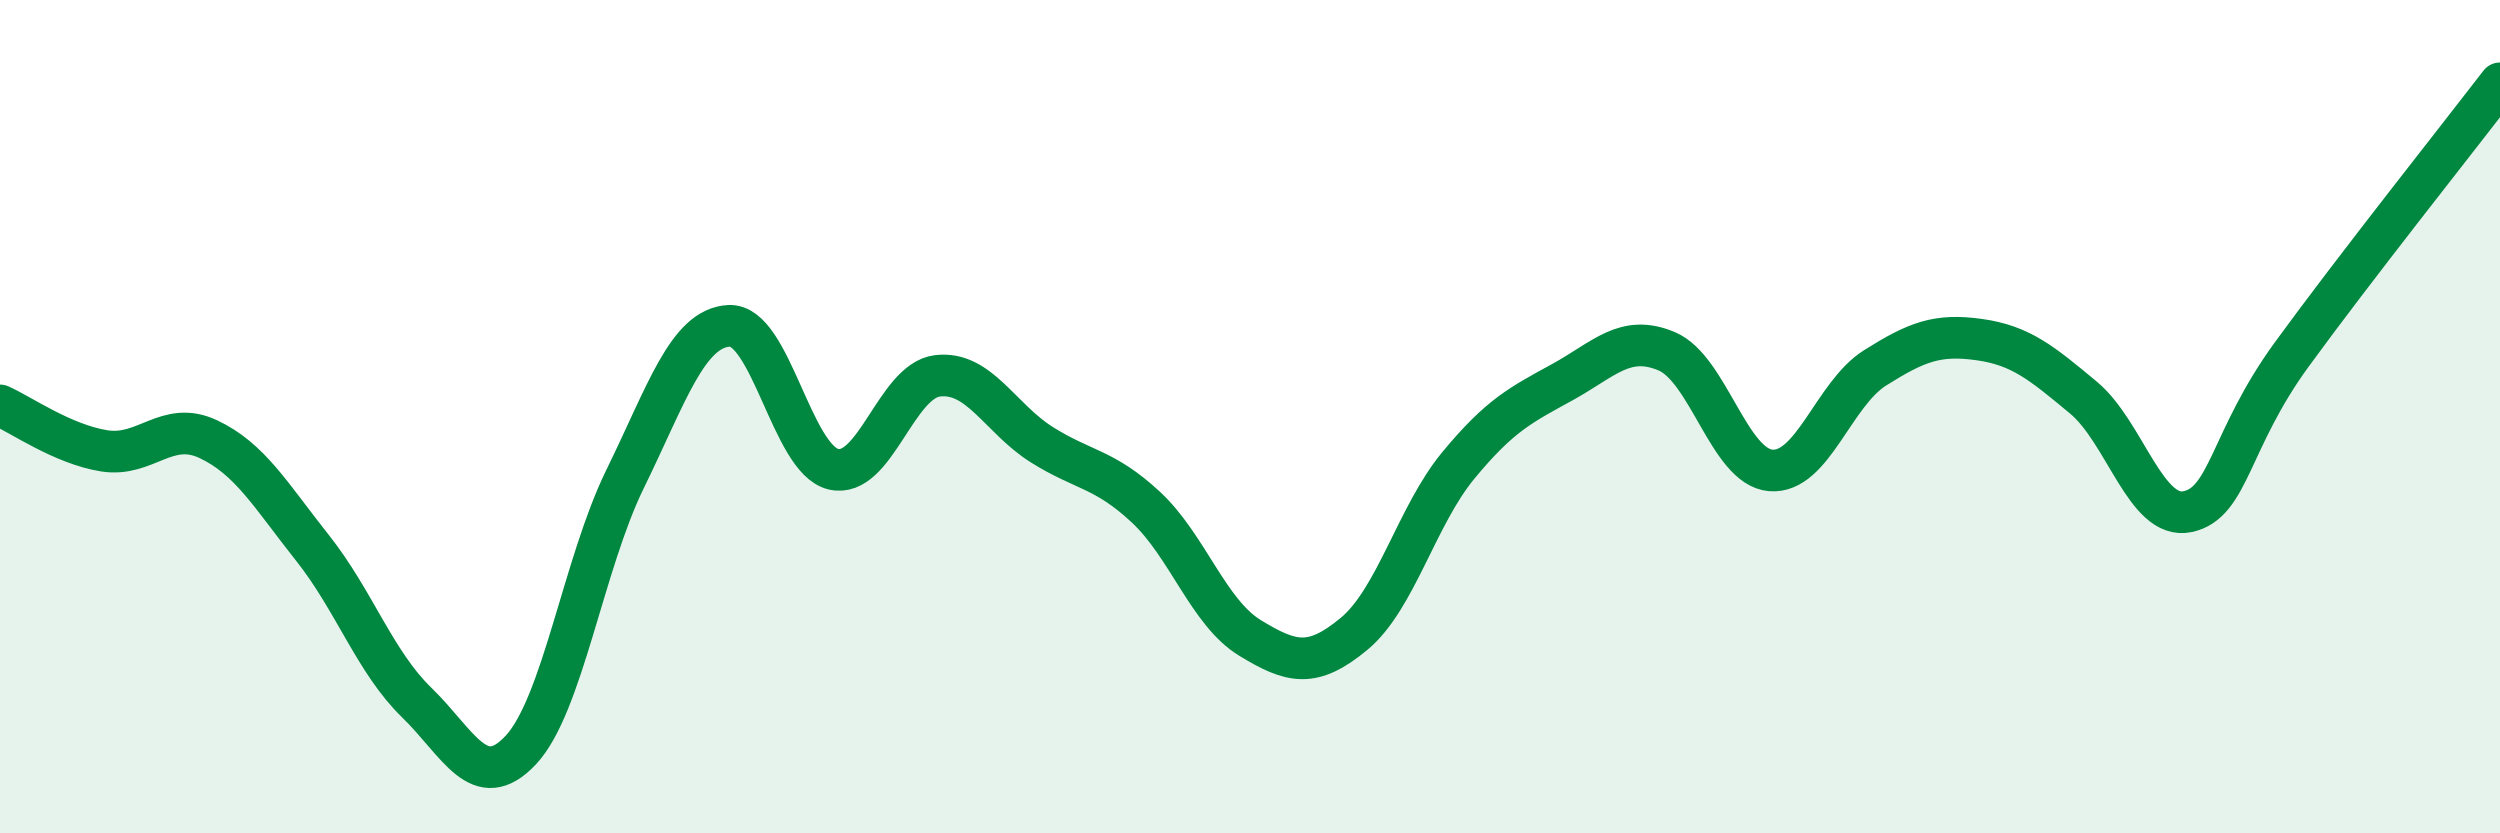 
    <svg width="60" height="20" viewBox="0 0 60 20" xmlns="http://www.w3.org/2000/svg">
      <path
        d="M 0,9.73 C 0.5,9.95 1.5,10.66 2.5,10.82 C 3.5,10.98 4,10.07 5,10.54 C 6,11.01 6.5,11.89 7.5,13.15 C 8.5,14.41 9,15.89 10,16.86 C 11,17.83 11.5,19.07 12.5,18 C 13.5,16.93 14,13.54 15,11.5 C 16,9.46 16.5,7.87 17.5,7.82 C 18.5,7.77 19,11.02 20,11.26 C 21,11.5 21.5,9.14 22.5,9.02 C 23.5,8.9 24,10.04 25,10.67 C 26,11.3 26.5,11.24 27.5,12.17 C 28.5,13.1 29,14.7 30,15.31 C 31,15.92 31.5,16.04 32.5,15.21 C 33.5,14.38 34,12.38 35,11.17 C 36,9.96 36.5,9.72 37.5,9.17 C 38.5,8.62 39,8.01 40,8.43 C 41,8.85 41.5,11.21 42.5,11.29 C 43.5,11.37 44,9.46 45,8.83 C 46,8.2 46.5,8.01 47.5,8.15 C 48.5,8.29 49,8.71 50,9.54 C 51,10.37 51.5,12.49 52.5,12.28 C 53.5,12.07 53.5,10.57 55,8.51 C 56.5,6.45 59,3.3 60,2L60 20L0 20Z"
        fill="#008740"
        opacity="0.1"
        stroke-linecap="round"
        stroke-linejoin="round"
      />
      <path
        d="M 0,9.73 C 0.5,9.95 1.5,10.66 2.5,10.82 C 3.5,10.98 4,10.07 5,10.54 C 6,11.01 6.5,11.89 7.5,13.15 C 8.5,14.41 9,15.89 10,16.86 C 11,17.83 11.5,19.07 12.5,18 C 13.5,16.93 14,13.54 15,11.5 C 16,9.46 16.5,7.87 17.5,7.82 C 18.5,7.77 19,11.02 20,11.26 C 21,11.5 21.5,9.14 22.5,9.02 C 23.5,8.9 24,10.04 25,10.67 C 26,11.3 26.5,11.24 27.5,12.17 C 28.5,13.1 29,14.7 30,15.31 C 31,15.92 31.5,16.04 32.5,15.21 C 33.5,14.38 34,12.38 35,11.17 C 36,9.96 36.5,9.72 37.5,9.17 C 38.5,8.62 39,8.01 40,8.43 C 41,8.85 41.5,11.21 42.5,11.29 C 43.5,11.37 44,9.46 45,8.83 C 46,8.2 46.5,8.01 47.5,8.15 C 48.5,8.29 49,8.71 50,9.54 C 51,10.37 51.5,12.49 52.5,12.28 C 53.5,12.07 53.5,10.57 55,8.51 C 56.5,6.45 59,3.3 60,2"
        stroke="#008740"
        stroke-width="1"
        fill="none"
        stroke-linecap="round"
        stroke-linejoin="round"
      />
    </svg>
  